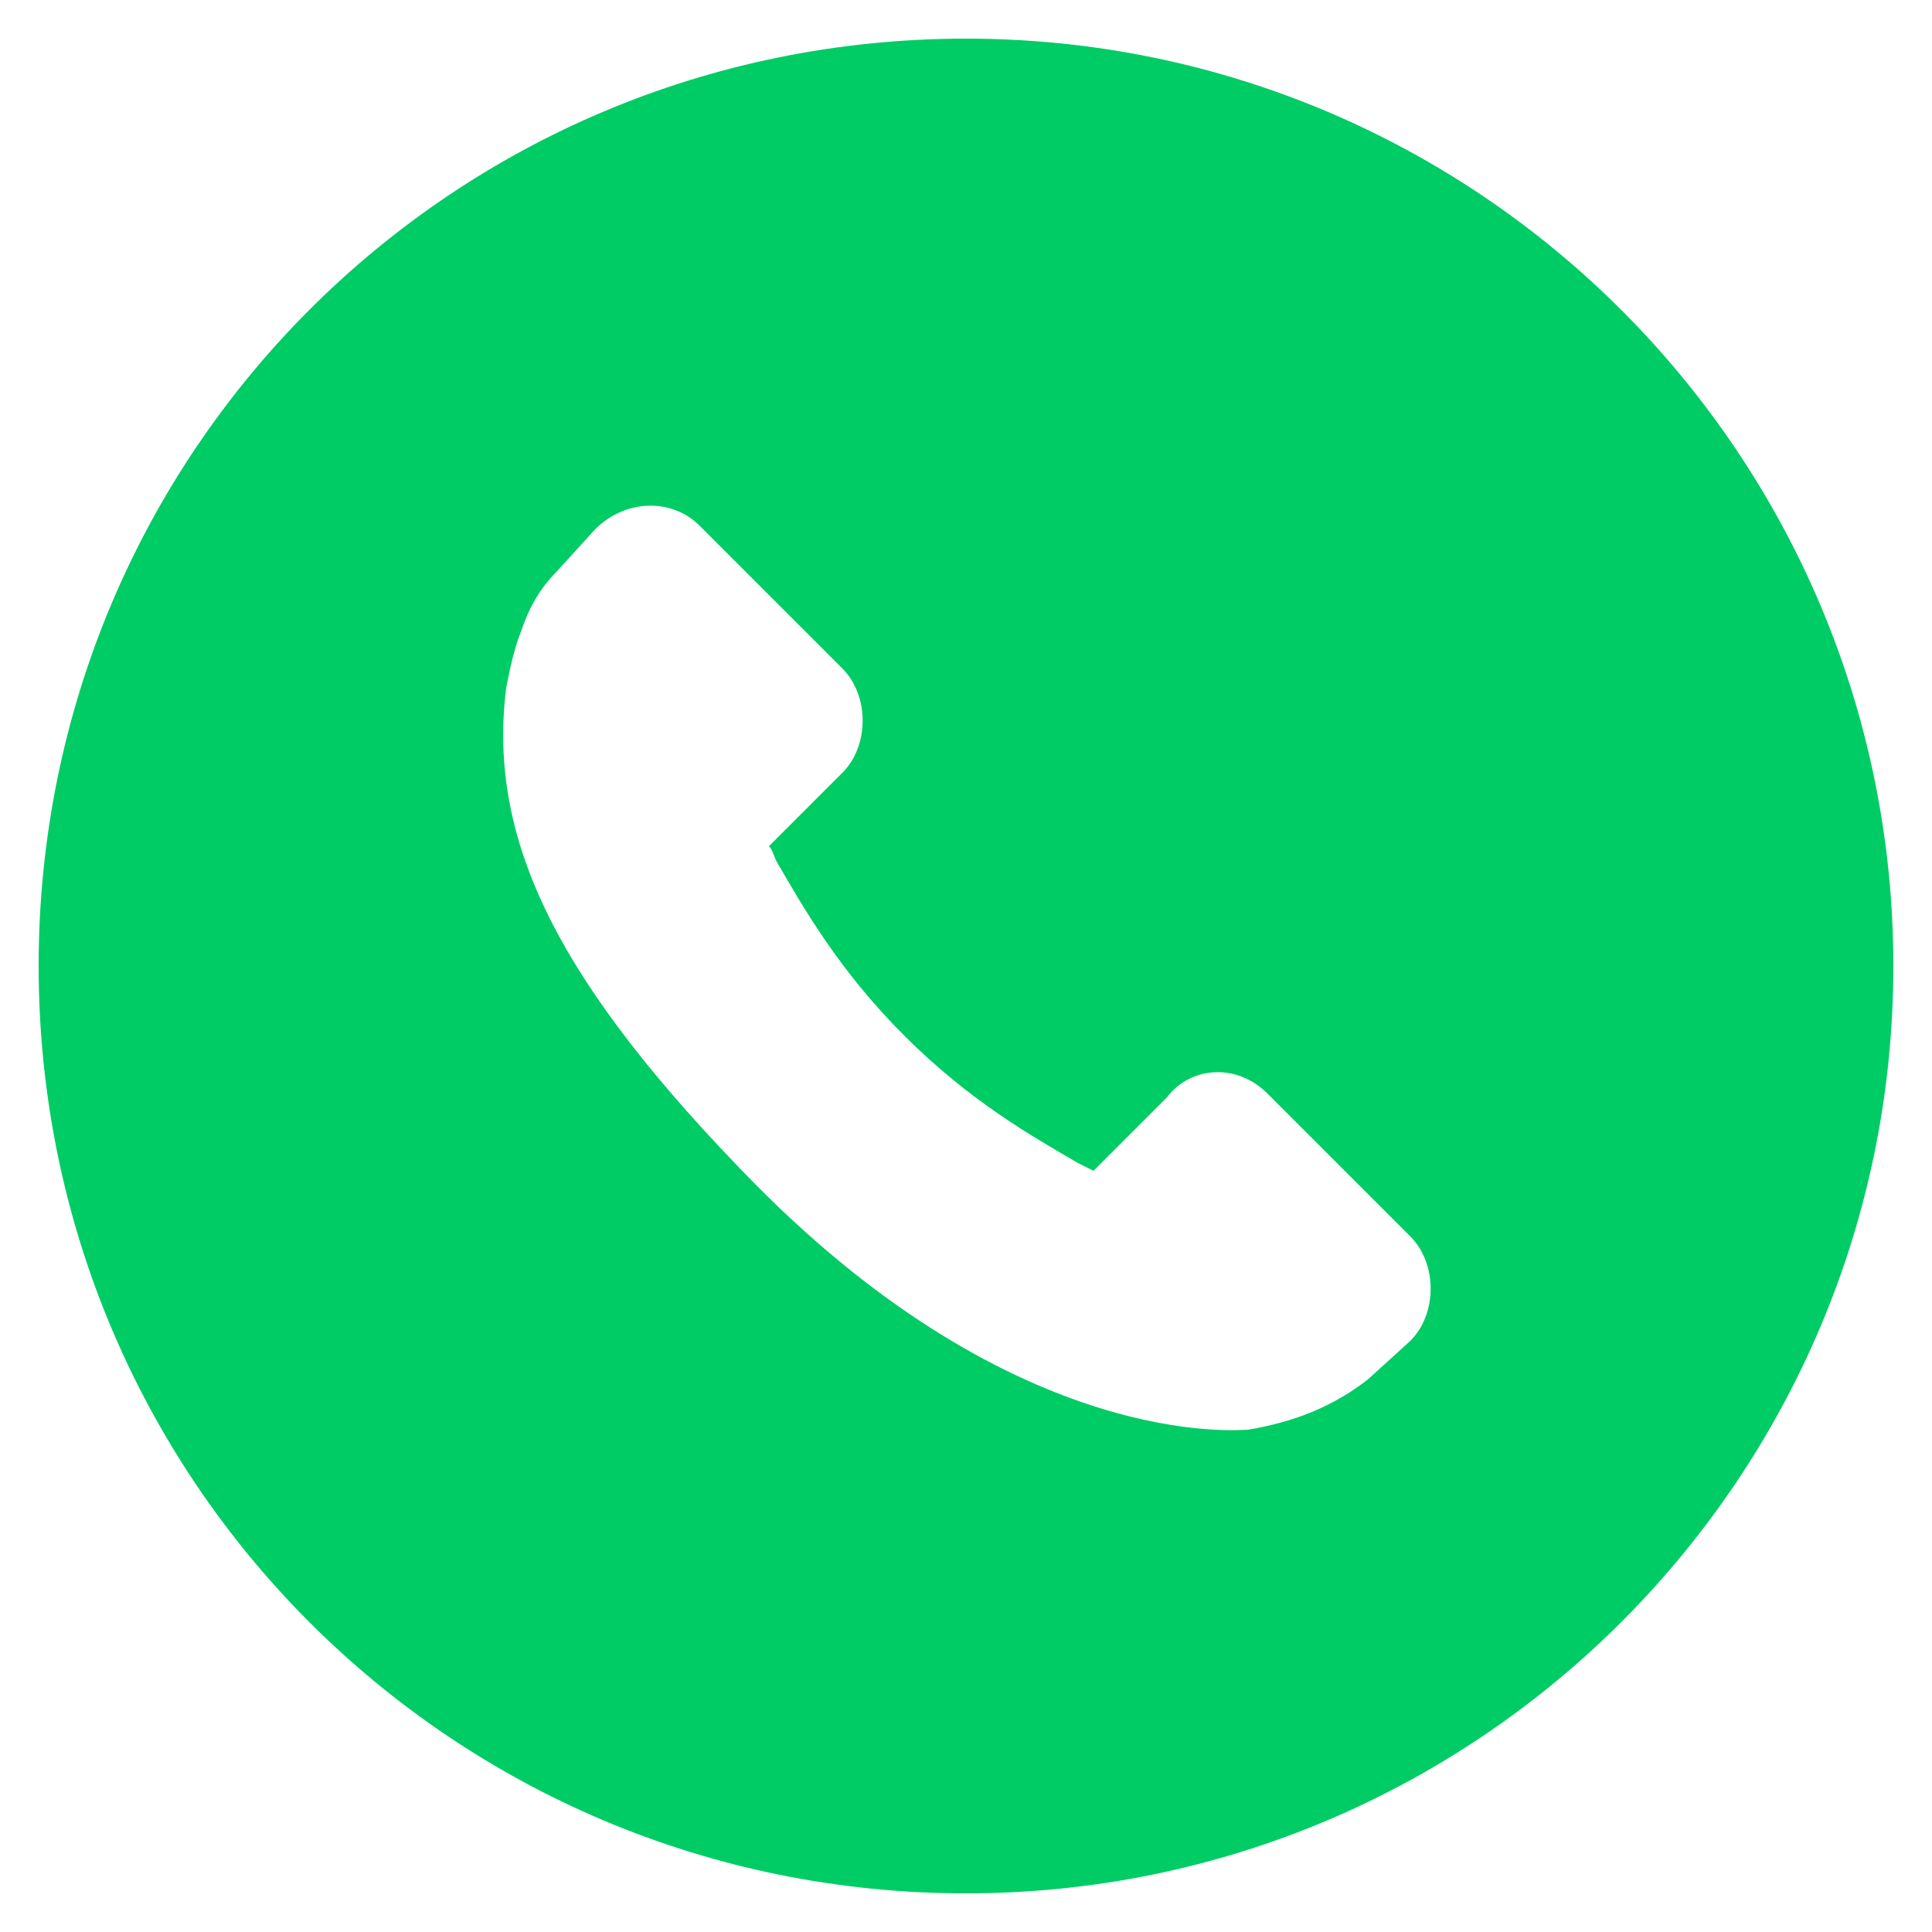 <?xml version="1.0" encoding="utf-8"?>
<!-- Generator: Adobe Illustrator 23.0.3, SVG Export Plug-In . SVG Version: 6.00 Build 0)  -->
<svg version="1.1" id="Layer_1" xmlns="http://www.w3.org/2000/svg" xmlns:xlink="http://www.w3.org/1999/xlink" x="0px" y="0px"
	 viewBox="0 0 50 50" style="enable-background:new 0 0 50 50;" xml:space="preserve">
<style type="text/css">
	.st0{fill-rule:evenodd;clip-rule:evenodd;fill:#00cc66;}
</style>
<path class="st0" d="M25,49c13.3,0,24-10.8,24-24S38.3,1,25,1S1,11.7,1,25S11.7,49,25,49z M32.8,28.3l3.7,3.7c0.7,0.7,0.7,2,0,2.7
	l-1.1,1l0,0c-0.9,0.7-1.9,1.1-3.1,1.3c-0.2,0-5.9,0.6-12.8-6.4c-5-5.1-6.9-8.8-6.4-12.8c0.1-0.5,0.2-1,0.4-1.5
	c0.2-0.6,0.5-1.1,0.9-1.5l0,0l1-1.1c0.8-0.8,2-0.8,2.7-0.1l3.7,3.7c0.7,0.7,0.7,2,0,2.7l-0.6,0.6l-1.3,1.3c0.1,0.1,0.1,0.2,0.2,0.4
	l0,0c0.7,1.2,1.6,2.8,3.3,4.5c1.7,1.7,3.3,2.6,4.5,3.3l0.4,0.2l1.9-1.9C30.8,27.6,32,27.5,32.8,28.3L32.8,28.3z"/>
</svg>
